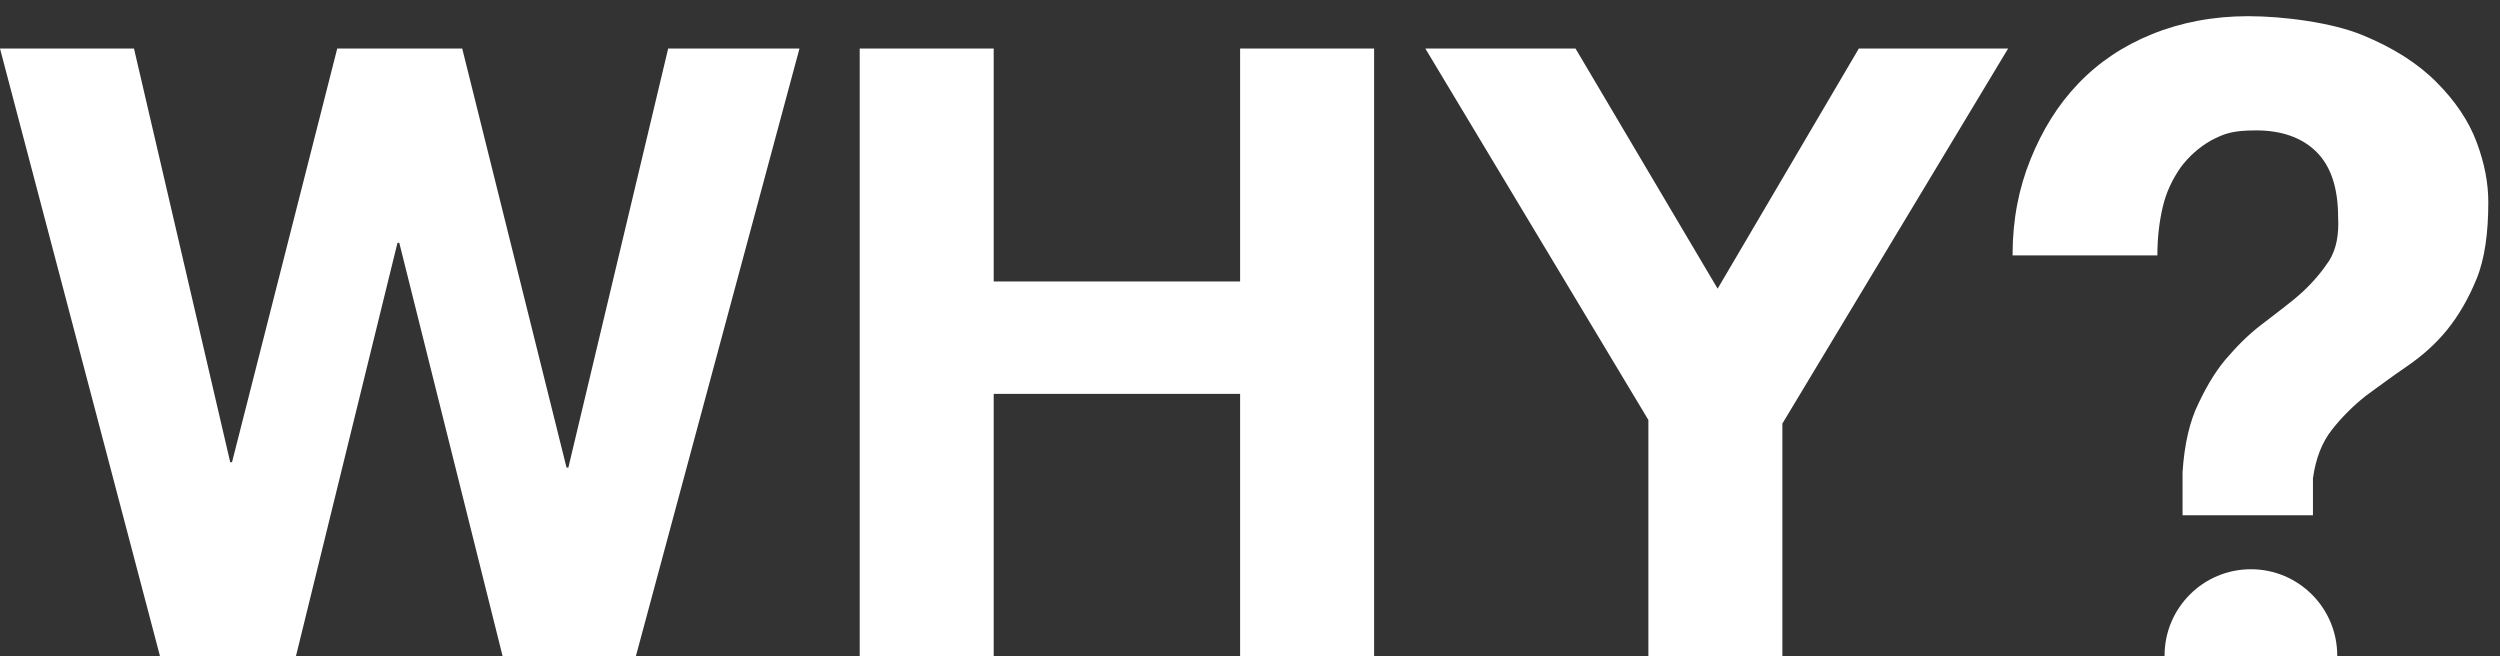 <?xml version="1.0" encoding="UTF-8"?>
<svg xmlns="http://www.w3.org/2000/svg" xmlns:xlink="http://www.w3.org/1999/xlink" id="Layer_2" data-name="Layer 2" viewBox="0 0 278 73">
  <rect x="0" y="0" width="278" height="73" fill="#333333" stroke="none"/>
  <defs>
    <clipPath id="clippath">
      <rect x="188.8" width="121.1" height="57.5" style="fill: none; stroke-width: 0px;"></rect>
    </clipPath>
    <clipPath id="clippath-1">
      <rect x="235.8" y="61.7" width="30.3" height="11.3" style="fill: none; stroke-width: 0px;"></rect>
    </clipPath>
  </defs>
  <g id="Layer_1-2" data-name="Layer 1-2">
    <g>
      <g>
        <path d="M55.9,73l-11.5-46h-.2l-11.3,46h-15.1L0,5.4h14.9l10.7,46h.2L37.5,5.4h13.9l11.6,46.6h.2l11.1-46.6h14.6l-18.2,67.6s-14.8,0-14.8,0Z" style="fill: #fff; stroke-width: 0px;"></path>
        <path d="M110.5,5.4v25.9h27.4V5.4h14.9v67.6h-14.9v-29.2h-27.4v29.2h-14.9V5.4h14.9Z" style="fill: #fff; stroke-width: 0px;"></path>
        <path d="M158.5,5.4h16.7l15.8,26.7,15.7-26.7h16.6l-25.1,41.7v25.9h-14.9v-26.3s-24.8-41.3-24.8-41.3Z" style="fill: #fff; stroke-width: 0px;"></path>
      </g>
      <g style="clip-path: url(#clippath);">
        <path d="M223.8,28.3c0-3.9.7-7.4,2-10.6,1.3-3.2,3-6,5.3-8.4s5-4.2,8.2-5.5c3.2-1.3,6.8-2,10.7-2s9.3.7,12.7,2.1c3.4,1.4,6.1,3.1,8.2,5.2,2.1,2.1,3.6,4.3,4.5,6.7.9,2.4,1.3,4.6,1.3,6.7,0,3.4-.4,6.3-1.3,8.5s-2,4.1-3.3,5.7-2.8,2.9-4.4,4-3.1,2.2-4.6,3.3c-1.4,1.1-2.7,2.4-3.8,3.8-1.1,1.4-1.8,3.2-2.1,5.4v4.1h-14.5v-4.8c.2-3.1.8-5.7,1.8-7.7,1-2.1,2.1-3.9,3.4-5.3,1.3-1.5,2.6-2.7,4.1-3.8,1.4-1.1,2.8-2.1,4-3.2,1.2-1.1,2.2-2.3,3-3.5.8-1.3,1.1-2.9,1-4.8,0-3.3-.8-5.7-2.4-7.3-1.6-1.6-3.9-2.4-6.7-2.4s-3.6.4-5,1.1c-1.4.8-2.5,1.8-3.4,3-.9,1.3-1.6,2.7-2,4.4-.4,1.7-.6,3.5-.6,5.4h-16.1ZM257.9,63.7v16.5h-16.9v-16.5s16.9,0,16.9,0Z" style="fill: #fff; stroke-width: 0px;"></path>
      </g>
      <g style="clip-path: url(#clippath-1);">
        <path d="M250.3,82.5c5.3,0,9.6-4.3,9.6-9.6s-4.3-9.6-9.6-9.6-9.6,4.3-9.6,9.6,4.3,9.6,9.6,9.6" style="fill: #fff; stroke-width: 0px;"></path>
      </g>
    </g>
  </g>
</svg>
